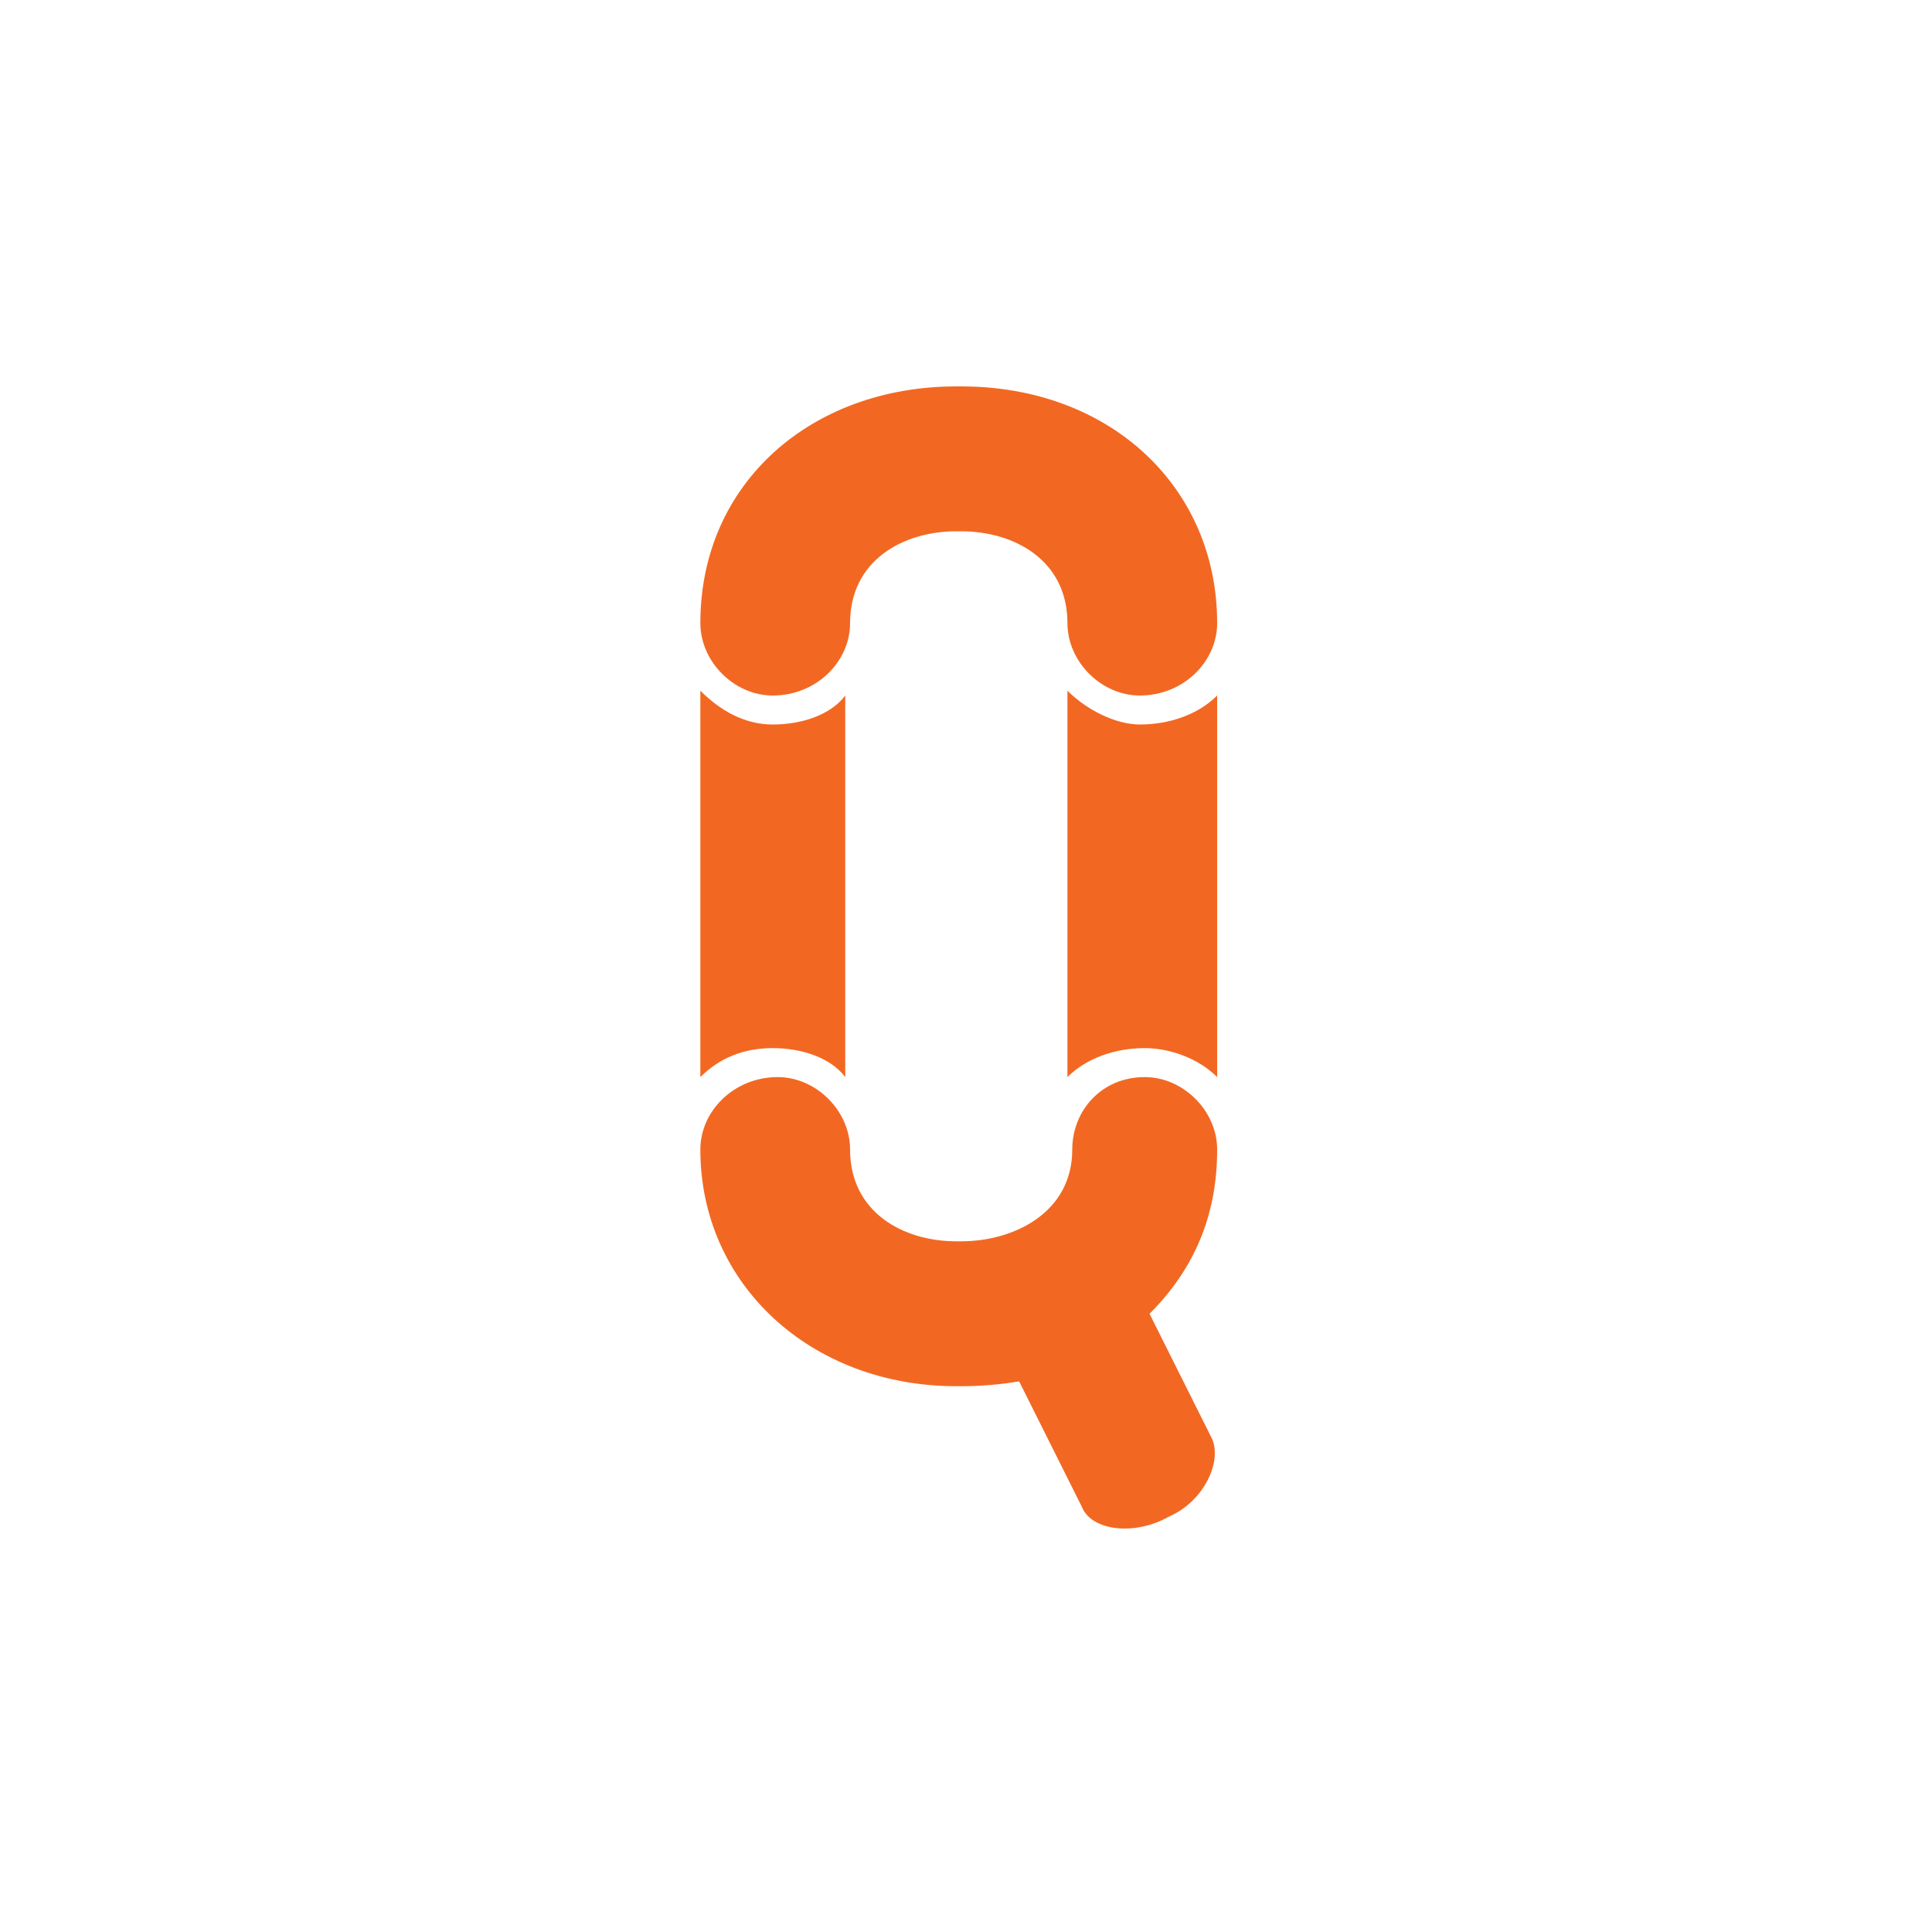 <svg version="1.2" xmlns="http://www.w3.org/2000/svg" viewBox="0 0 40 40" width="40" height="40">
	<title>q prov</title>
	<style>
		.s0 { fill: #f26822 } 
	</style>
	<path fill-rule="evenodd" class="s0" d="m17.6 12.9c0 0.8-0.7 1.5-1.6 1.5-0.8 0-1.5-0.7-1.5-1.5 0-2.9 2.3-4.9 5.3-4.9h0.1c3.1 0 5.3 2.1 5.3 4.9 0 0.8-0.7 1.5-1.6 1.5-0.8 0-1.5-0.7-1.5-1.5 0-1.3-1.1-1.9-2.2-1.9h-0.1c-1.1 0-2.2 0.6-2.2 1.9zm6.1 9.4c0.8 0 1.5 0.7 1.5 1.5 0 1.4-0.5 2.5-1.4 3.4l1.3 2.6c0.2 0.5-0.2 1.3-0.9 1.6-0.7 0.4-1.6 0.3-1.8-0.2l-1.3-2.6q-0.6 0.1-1.2 0.1h-0.1c-3 0-5.3-2.1-5.3-4.9 0-0.8 0.7-1.5 1.6-1.5 0.8 0 1.5 0.7 1.5 1.5 0 1.3 1.1 1.9 2.2 1.9h0.1c1.1 0 2.3-0.6 2.3-1.9 0-0.8 0.6-1.5 1.5-1.5zm-7.7-0.6q-0.9 0-1.5 0.6v-8c0.4 0.4 0.9 0.7 1.5 0.7 0.6 0 1.2-0.2 1.5-0.6v7.9c-0.3-0.4-0.9-0.6-1.5-0.6zm6.1 0.6v-8c0.4 0.4 1 0.7 1.5 0.7 0.6 0 1.2-0.2 1.6-0.6v7.9c-0.4-0.4-1-0.6-1.5-0.6-0.6 0-1.2 0.2-1.6 0.6z"/>
</svg>